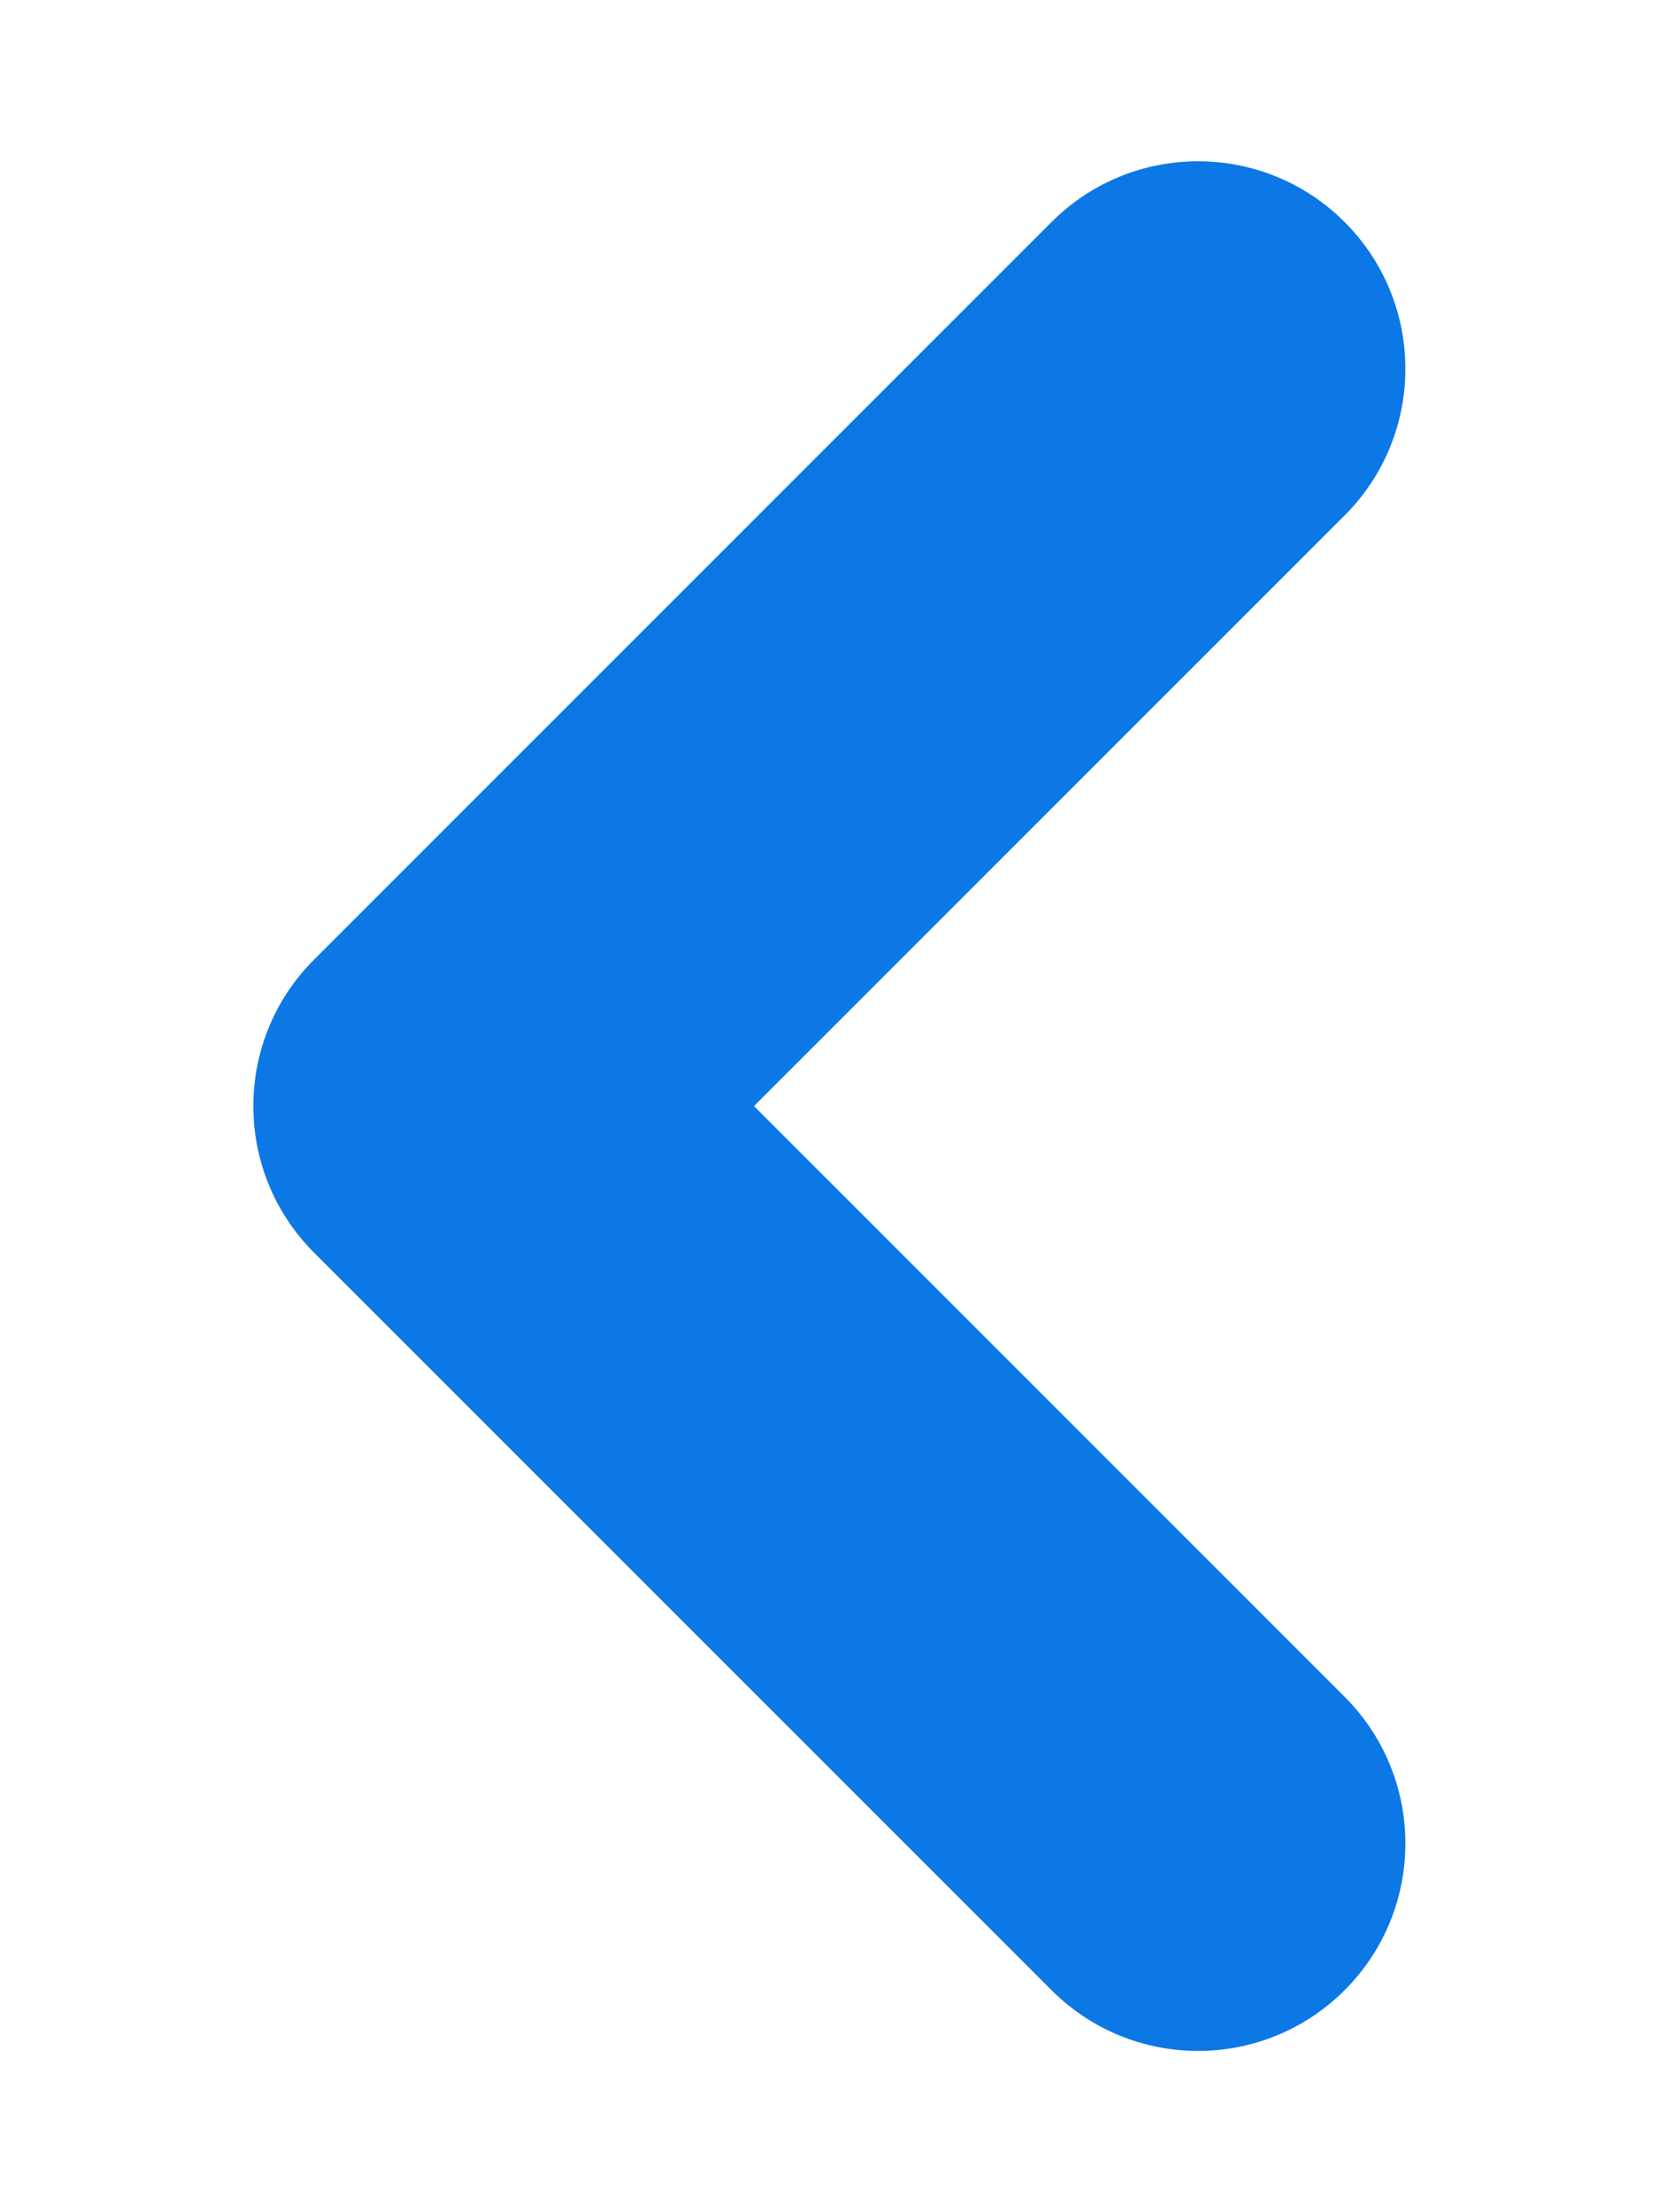 <?xml version="1.0" encoding="UTF-8"?> <svg xmlns="http://www.w3.org/2000/svg" width="6" height="8" viewBox="0 0 6 8" fill="none"><path fill-rule="evenodd" clip-rule="evenodd" d="M4.863 0.803C5.156 1.096 5.156 1.571 4.863 1.864L2.727 4L4.863 6.136C5.156 6.429 5.156 6.904 4.863 7.197C4.57 7.49 4.096 7.49 3.803 7.197L1.136 4.53C0.843 4.237 0.843 3.763 1.136 3.47L3.803 0.803C4.096 0.51 4.57 0.51 4.863 0.803Z" fill="#0B78E6"></path></svg> 